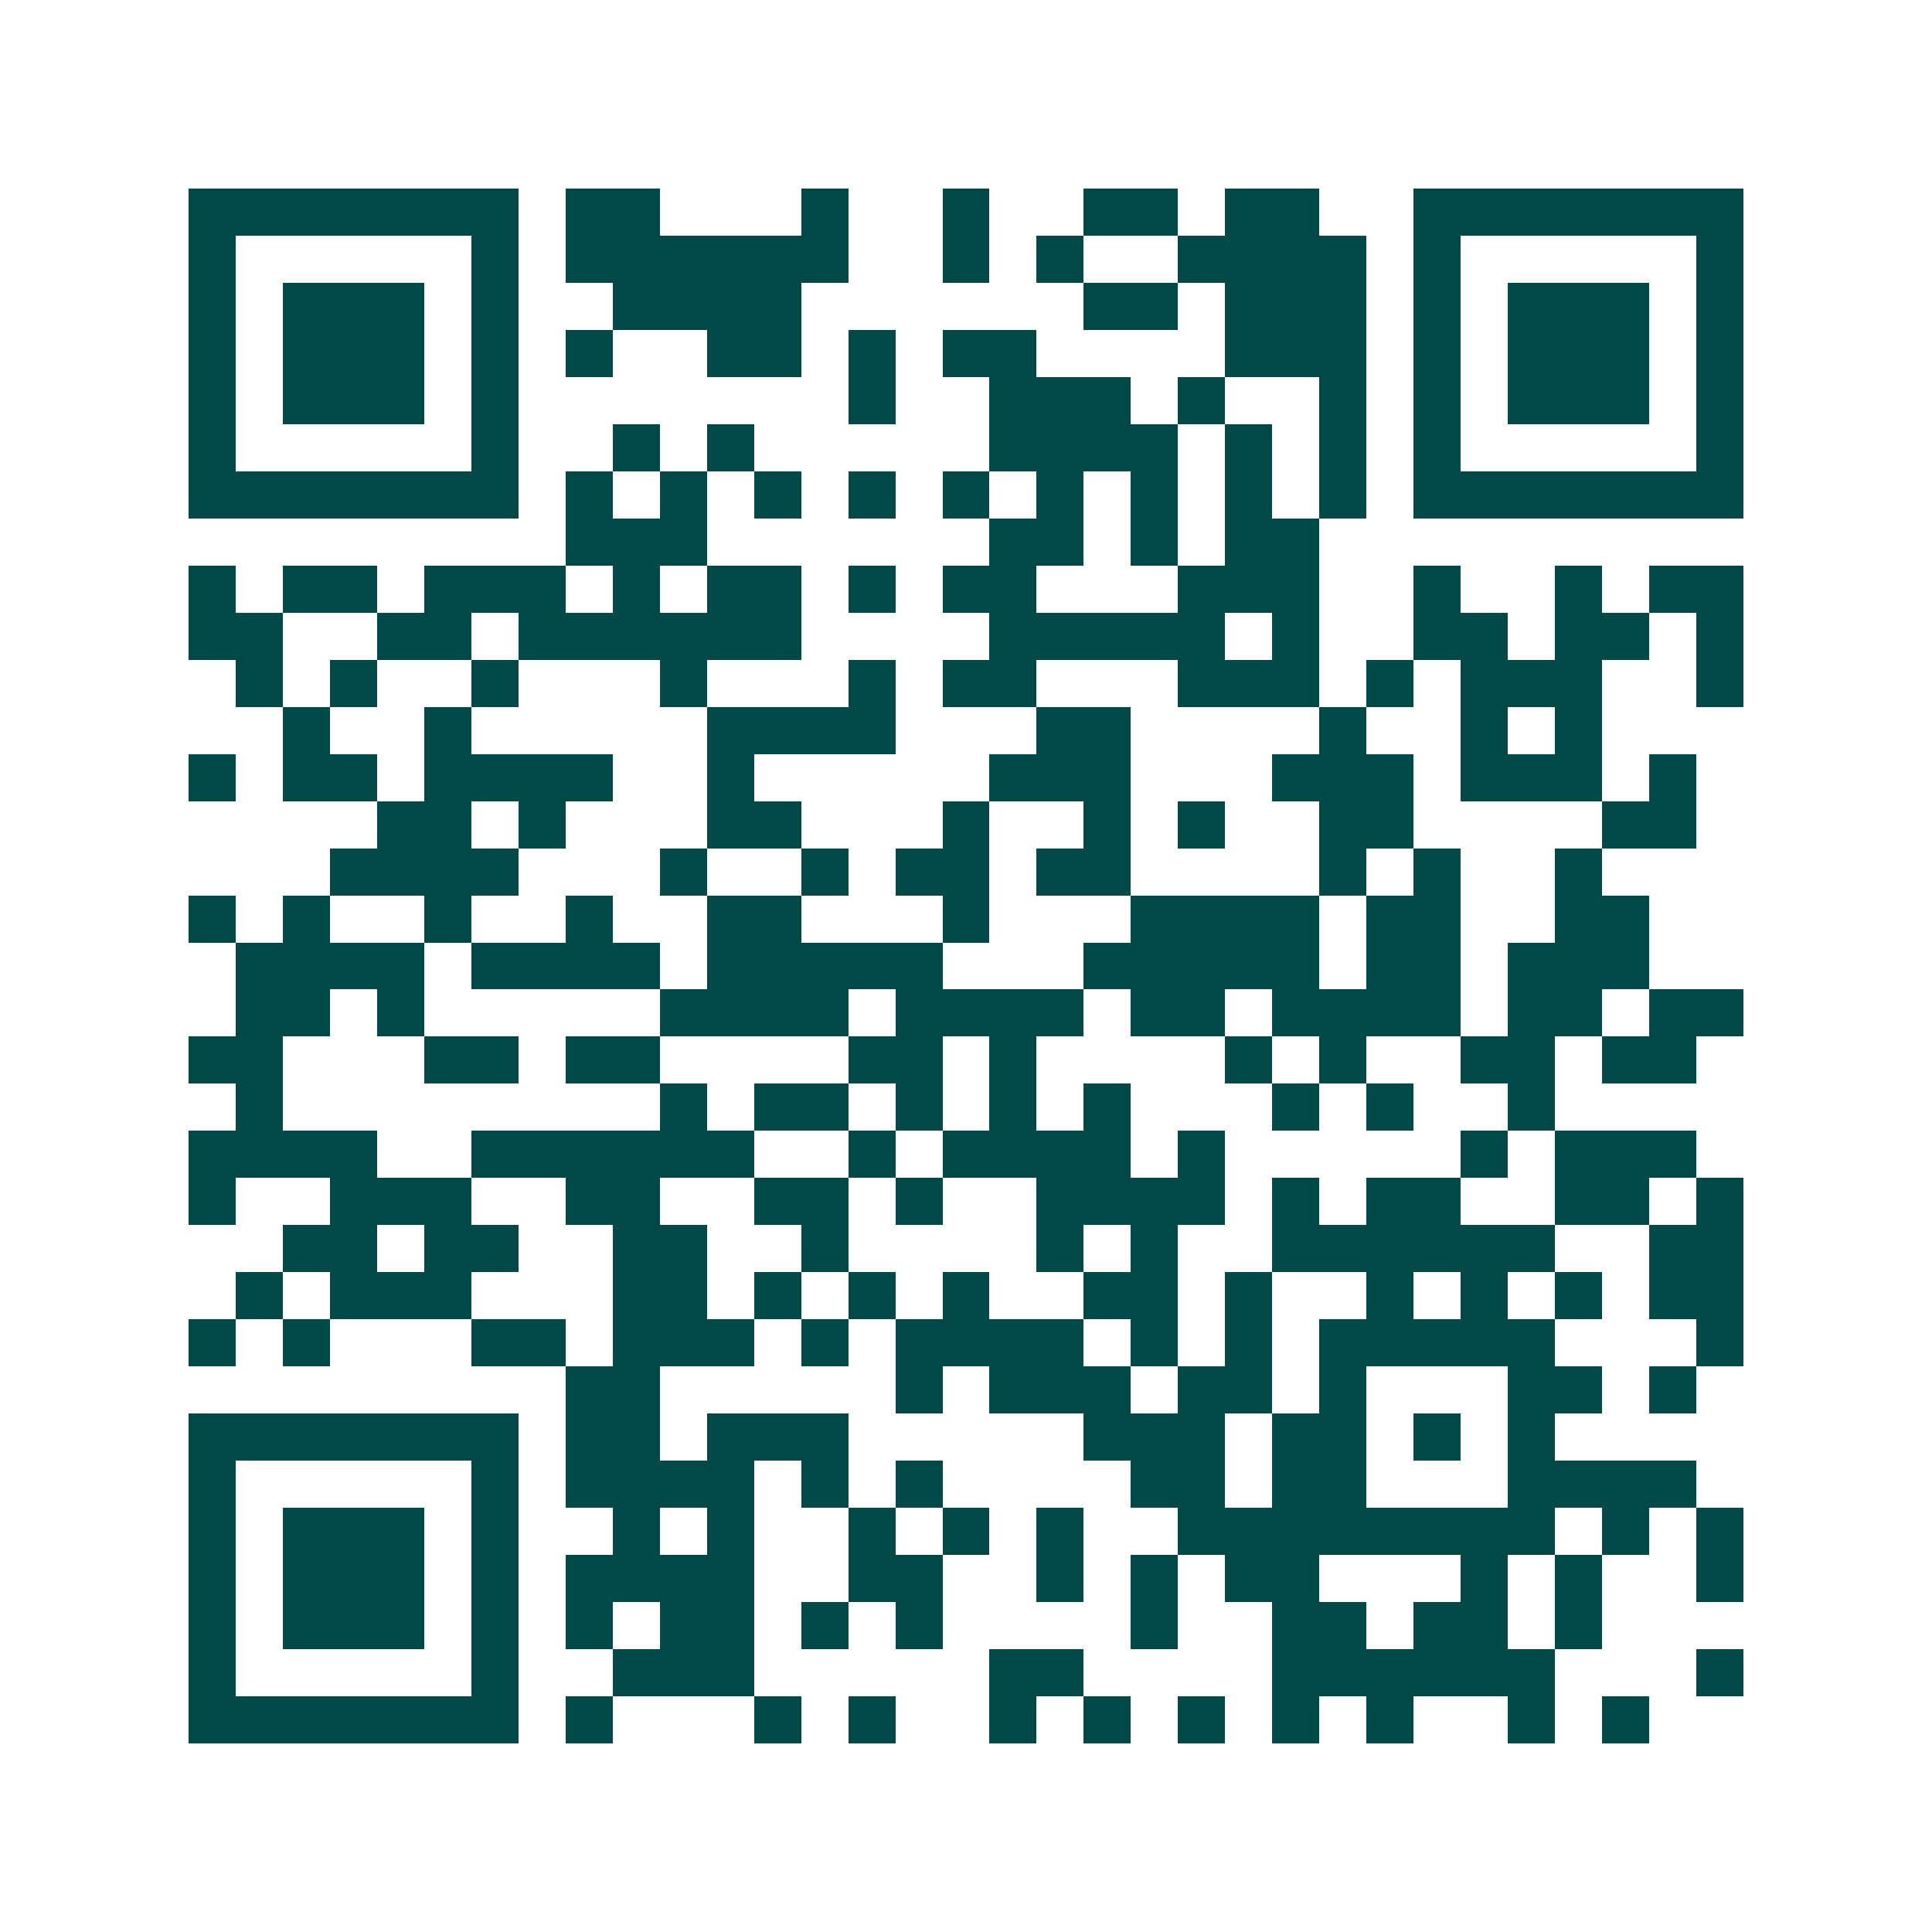 <svg xmlns="http://www.w3.org/2000/svg" width="200" height="200" viewBox="0 0 41 41" shape-rendering="crispEdges"><path fill="#ffffff" d="M0 0h41v41H0z"/><path stroke="#014847" d="M4 4.5h7m1 0h2m3 0h1m2 0h1m2 0h2m1 0h2m2 0h7M4 5.5h1m5 0h1m1 0h6m2 0h1m1 0h1m2 0h4m1 0h1m5 0h1M4 6.5h1m1 0h3m1 0h1m2 0h4m6 0h2m1 0h3m1 0h1m1 0h3m1 0h1M4 7.5h1m1 0h3m1 0h1m1 0h1m2 0h2m1 0h1m1 0h2m4 0h3m1 0h1m1 0h3m1 0h1M4 8.5h1m1 0h3m1 0h1m7 0h1m2 0h3m1 0h1m2 0h1m1 0h1m1 0h3m1 0h1M4 9.5h1m5 0h1m2 0h1m1 0h1m5 0h4m1 0h1m1 0h1m1 0h1m5 0h1M4 10.5h7m1 0h1m1 0h1m1 0h1m1 0h1m1 0h1m1 0h1m1 0h1m1 0h1m1 0h1m1 0h7M12 11.5h3m6 0h2m1 0h1m1 0h2M4 12.5h1m1 0h2m1 0h3m1 0h1m1 0h2m1 0h1m1 0h2m3 0h3m2 0h1m2 0h1m1 0h2M4 13.5h2m2 0h2m1 0h6m4 0h5m1 0h1m2 0h2m1 0h2m1 0h1M5 14.5h1m1 0h1m2 0h1m3 0h1m3 0h1m1 0h2m3 0h3m1 0h1m1 0h3m2 0h1M6 15.5h1m2 0h1m5 0h4m3 0h2m4 0h1m2 0h1m1 0h1M4 16.5h1m1 0h2m1 0h4m2 0h1m5 0h3m3 0h3m1 0h3m1 0h1M8 17.5h2m1 0h1m3 0h2m3 0h1m2 0h1m1 0h1m2 0h2m4 0h2M7 18.5h4m3 0h1m2 0h1m1 0h2m1 0h2m4 0h1m1 0h1m2 0h1M4 19.5h1m1 0h1m2 0h1m2 0h1m2 0h2m3 0h1m3 0h4m1 0h2m2 0h2M5 20.5h4m1 0h4m1 0h5m3 0h5m1 0h2m1 0h3M5 21.5h2m1 0h1m5 0h4m1 0h4m1 0h2m1 0h4m1 0h2m1 0h2M4 22.5h2m3 0h2m1 0h2m4 0h2m1 0h1m4 0h1m1 0h1m2 0h2m1 0h2M5 23.5h1m8 0h1m1 0h2m1 0h1m1 0h1m1 0h1m3 0h1m1 0h1m2 0h1M4 24.5h4m2 0h6m2 0h1m1 0h4m1 0h1m5 0h1m1 0h3M4 25.5h1m2 0h3m2 0h2m2 0h2m1 0h1m2 0h4m1 0h1m1 0h2m2 0h2m1 0h1M6 26.5h2m1 0h2m2 0h2m2 0h1m4 0h1m1 0h1m2 0h6m2 0h2M5 27.5h1m1 0h3m3 0h2m1 0h1m1 0h1m1 0h1m2 0h2m1 0h1m2 0h1m1 0h1m1 0h1m1 0h2M4 28.5h1m1 0h1m3 0h2m1 0h3m1 0h1m1 0h4m1 0h1m1 0h1m1 0h5m3 0h1M12 29.5h2m5 0h1m1 0h3m1 0h2m1 0h1m3 0h2m1 0h1M4 30.5h7m1 0h2m1 0h3m5 0h3m1 0h2m1 0h1m1 0h1M4 31.5h1m5 0h1m1 0h4m1 0h1m1 0h1m4 0h2m1 0h2m3 0h4M4 32.5h1m1 0h3m1 0h1m2 0h1m1 0h1m2 0h1m1 0h1m1 0h1m2 0h8m1 0h1m1 0h1M4 33.5h1m1 0h3m1 0h1m1 0h4m2 0h2m2 0h1m1 0h1m1 0h2m3 0h1m1 0h1m2 0h1M4 34.5h1m1 0h3m1 0h1m1 0h1m1 0h2m1 0h1m1 0h1m4 0h1m2 0h2m1 0h2m1 0h1M4 35.5h1m5 0h1m2 0h3m5 0h2m4 0h6m3 0h1M4 36.5h7m1 0h1m3 0h1m1 0h1m2 0h1m1 0h1m1 0h1m1 0h1m1 0h1m2 0h1m1 0h1"/></svg>
